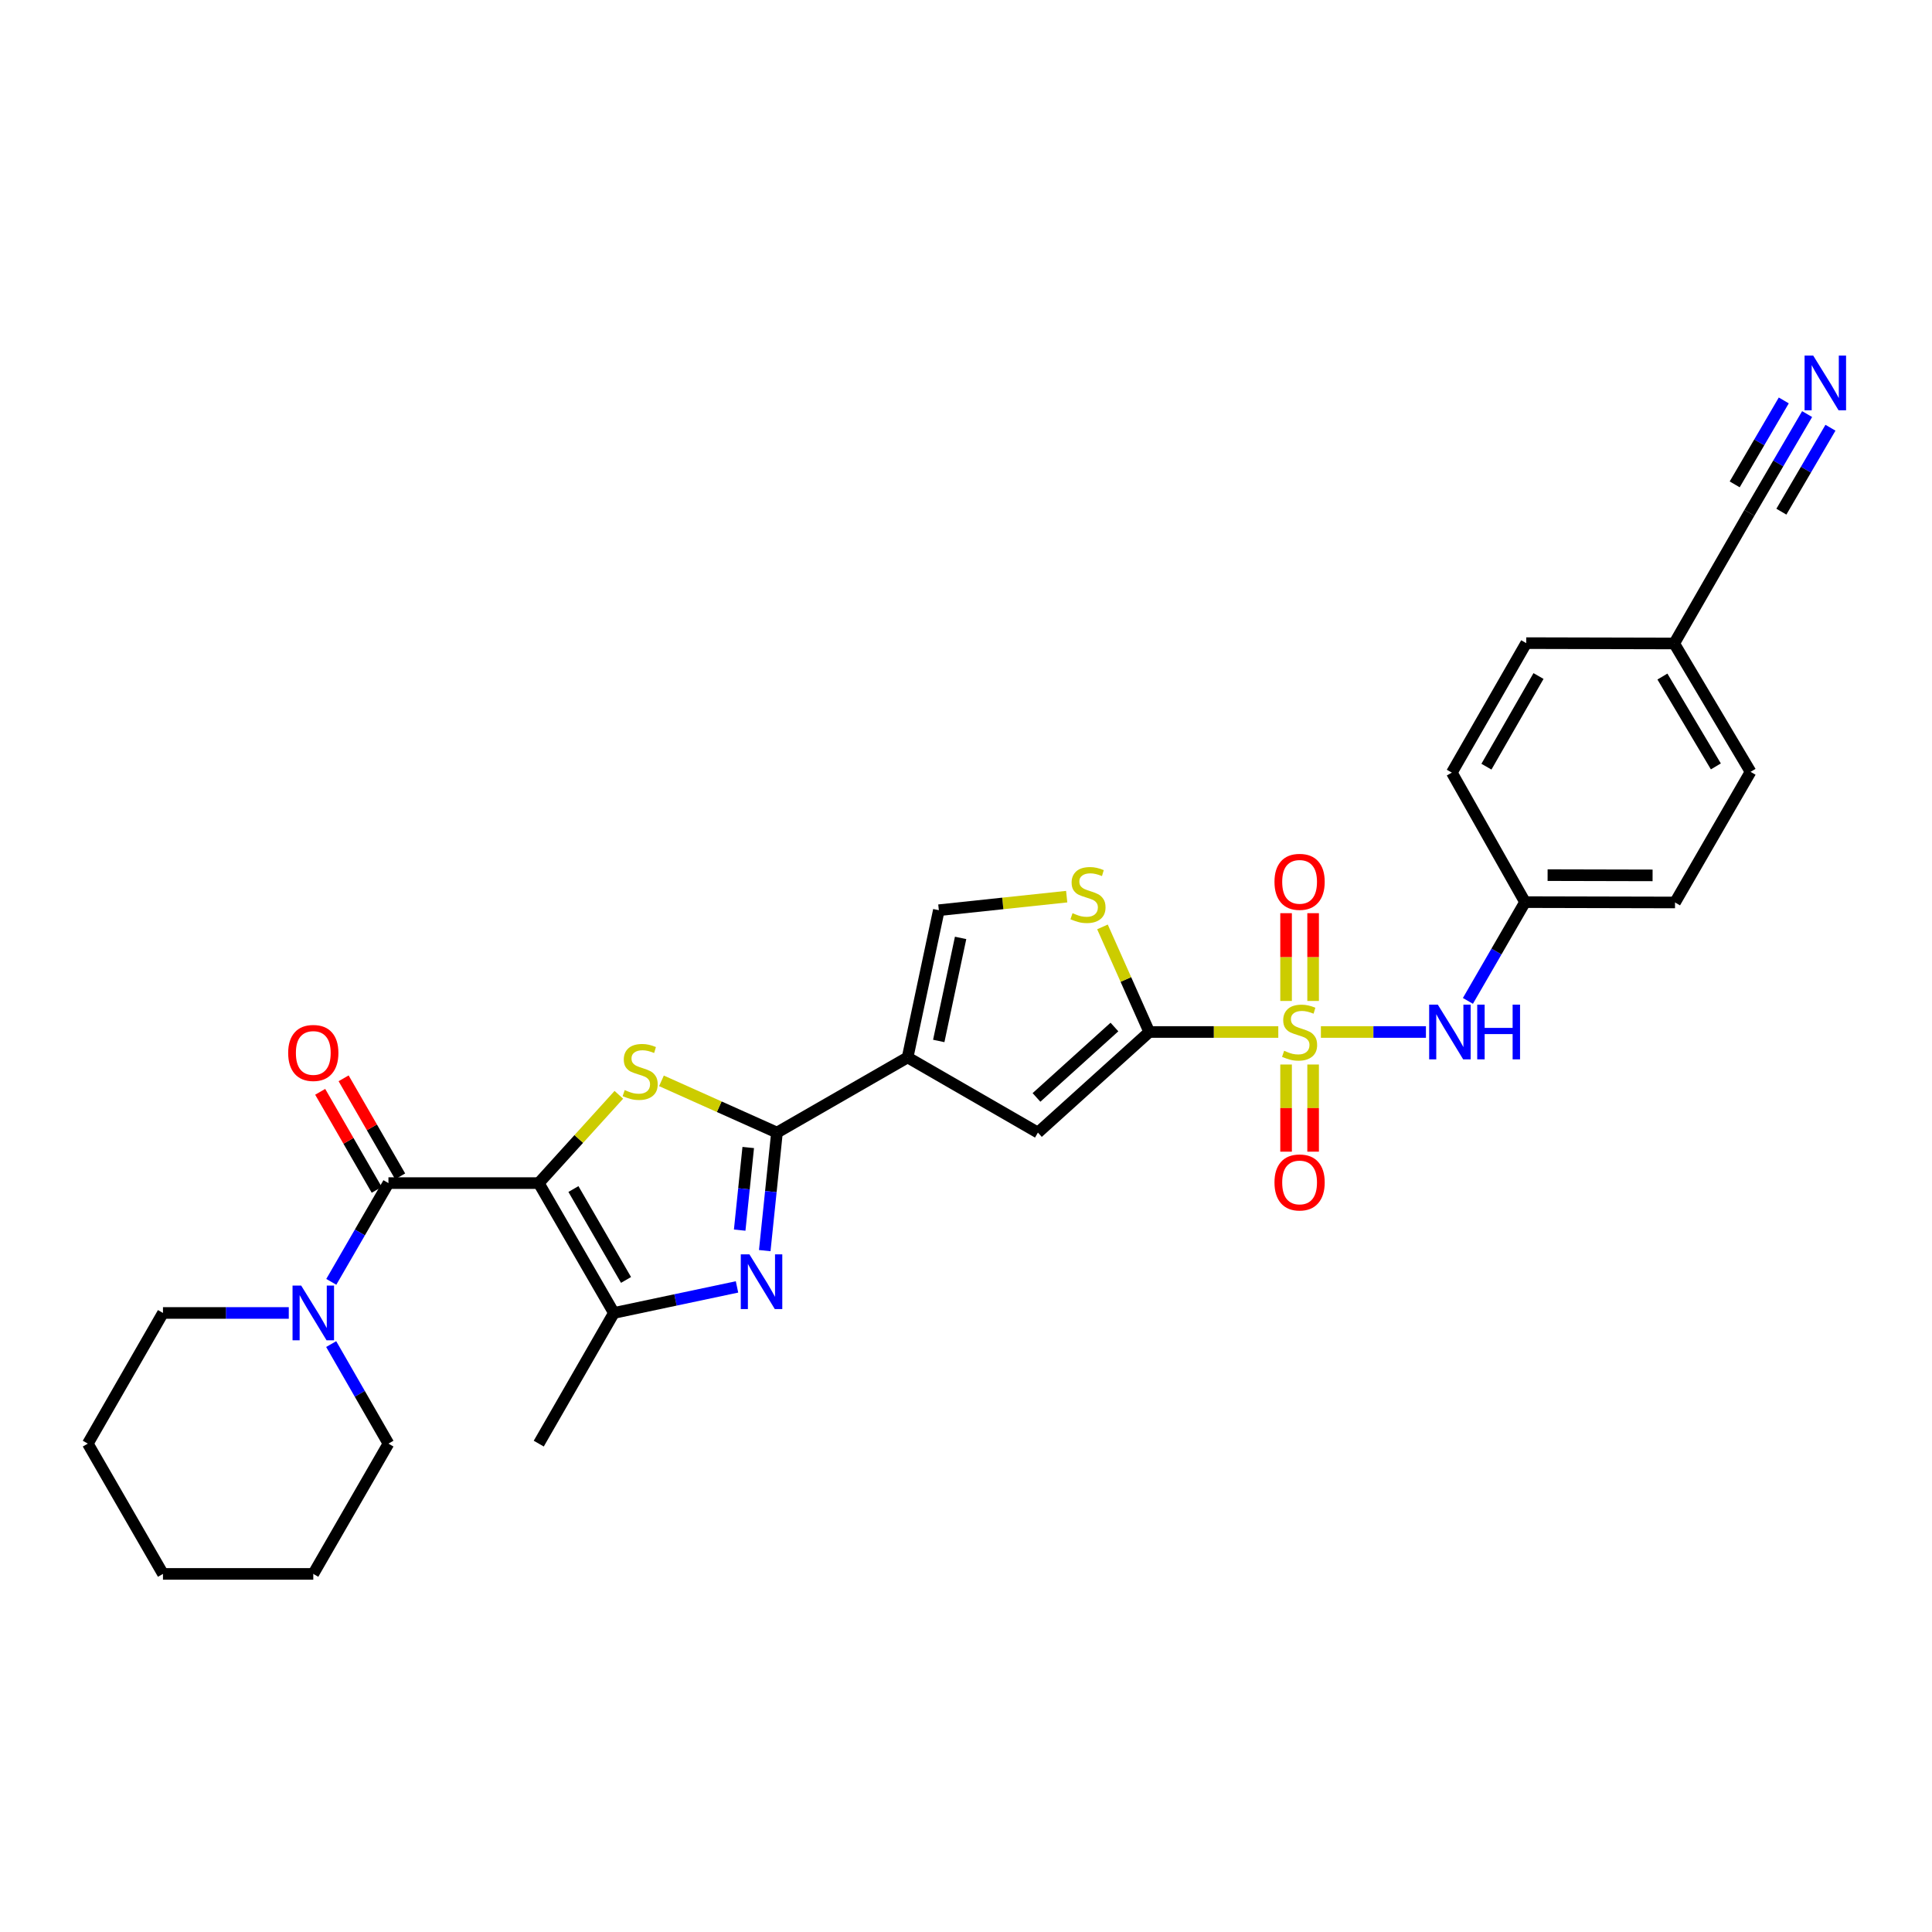 <?xml version='1.0' encoding='iso-8859-1'?>
<svg version='1.1' baseProfile='full'
              xmlns='http://www.w3.org/2000/svg'
                      xmlns:rdkit='http://www.rdkit.org/xml'
                      xmlns:xlink='http://www.w3.org/1999/xlink'
                  xml:space='preserve'
width='1000px' height='1000px' viewBox='0 0 1000 1000'>
<!-- END OF HEADER -->
<rect style='opacity:1.0;fill:#FFFFFF;stroke:none' width='1000' height='1000' x='0' y='0'> </rect>
<path class='bond-2' d='M 278.859,612.369 L 299.586,589.52' style='fill:none;fill-rule:evenodd;stroke:#000000;stroke-width:6px;stroke-linecap:butt;stroke-linejoin:miter;stroke-opacity:1' />
<path class='bond-2' d='M 299.586,589.52 L 320.314,566.67' style='fill:none;fill-rule:evenodd;stroke:#CCCC00;stroke-width:6px;stroke-linecap:butt;stroke-linejoin:miter;stroke-opacity:1' />
<path class='bond-6' d='M 278.859,612.369 L 201.055,612.369' style='fill:none;fill-rule:evenodd;stroke:#000000;stroke-width:6px;stroke-linecap:butt;stroke-linejoin:miter;stroke-opacity:1' />
<path class='bond-7' d='M 278.859,612.369 L 317.757,679.584' style='fill:none;fill-rule:evenodd;stroke:#000000;stroke-width:6px;stroke-linecap:butt;stroke-linejoin:miter;stroke-opacity:1' />
<path class='bond-7' d='M 296.806,615.442 L 324.035,662.492' style='fill:none;fill-rule:evenodd;stroke:#000000;stroke-width:6px;stroke-linecap:butt;stroke-linejoin:miter;stroke-opacity:1' />
<path class='bond-0' d='M 661.642,534.161 L 628.249,534.161' style='fill:none;fill-rule:evenodd;stroke:#CCCC00;stroke-width:6px;stroke-linecap:butt;stroke-linejoin:miter;stroke-opacity:1' />
<path class='bond-0' d='M 628.249,534.161 L 594.856,534.161' style='fill:none;fill-rule:evenodd;stroke:#000000;stroke-width:6px;stroke-linecap:butt;stroke-linejoin:miter;stroke-opacity:1' />
<path class='bond-12' d='M 683.693,534.161 L 710.877,534.161' style='fill:none;fill-rule:evenodd;stroke:#CCCC00;stroke-width:6px;stroke-linecap:butt;stroke-linejoin:miter;stroke-opacity:1' />
<path class='bond-12' d='M 710.877,534.161 L 738.062,534.161' style='fill:none;fill-rule:evenodd;stroke:#0000FF;stroke-width:6px;stroke-linecap:butt;stroke-linejoin:miter;stroke-opacity:1' />
<path class='bond-14' d='M 679.665,518.096 L 679.665,495.378' style='fill:none;fill-rule:evenodd;stroke:#CCCC00;stroke-width:6px;stroke-linecap:butt;stroke-linejoin:miter;stroke-opacity:1' />
<path class='bond-14' d='M 679.665,495.378 L 679.665,472.661' style='fill:none;fill-rule:evenodd;stroke:#FF0000;stroke-width:6px;stroke-linecap:butt;stroke-linejoin:miter;stroke-opacity:1' />
<path class='bond-14' d='M 665.67,518.096 L 665.67,495.378' style='fill:none;fill-rule:evenodd;stroke:#CCCC00;stroke-width:6px;stroke-linecap:butt;stroke-linejoin:miter;stroke-opacity:1' />
<path class='bond-14' d='M 665.67,495.378 L 665.67,472.661' style='fill:none;fill-rule:evenodd;stroke:#FF0000;stroke-width:6px;stroke-linecap:butt;stroke-linejoin:miter;stroke-opacity:1' />
<path class='bond-15' d='M 665.67,550.986 L 665.67,573.546' style='fill:none;fill-rule:evenodd;stroke:#CCCC00;stroke-width:6px;stroke-linecap:butt;stroke-linejoin:miter;stroke-opacity:1' />
<path class='bond-15' d='M 665.67,573.546 L 665.67,596.105' style='fill:none;fill-rule:evenodd;stroke:#FF0000;stroke-width:6px;stroke-linecap:butt;stroke-linejoin:miter;stroke-opacity:1' />
<path class='bond-15' d='M 679.665,550.986 L 679.665,573.546' style='fill:none;fill-rule:evenodd;stroke:#CCCC00;stroke-width:6px;stroke-linecap:butt;stroke-linejoin:miter;stroke-opacity:1' />
<path class='bond-15' d='M 679.665,573.546 L 679.665,596.105' style='fill:none;fill-rule:evenodd;stroke:#FF0000;stroke-width:6px;stroke-linecap:butt;stroke-linejoin:miter;stroke-opacity:1' />
<path class='bond-1' d='M 402.154,586.222 L 372.26,572.833' style='fill:none;fill-rule:evenodd;stroke:#000000;stroke-width:6px;stroke-linecap:butt;stroke-linejoin:miter;stroke-opacity:1' />
<path class='bond-1' d='M 372.26,572.833 L 342.367,559.444' style='fill:none;fill-rule:evenodd;stroke:#CCCC00;stroke-width:6px;stroke-linecap:butt;stroke-linejoin:miter;stroke-opacity:1' />
<path class='bond-4' d='M 402.154,586.222 L 469.78,547.324' style='fill:none;fill-rule:evenodd;stroke:#000000;stroke-width:6px;stroke-linecap:butt;stroke-linejoin:miter;stroke-opacity:1' />
<path class='bond-30' d='M 402.154,586.222 L 398.994,616.771' style='fill:none;fill-rule:evenodd;stroke:#000000;stroke-width:6px;stroke-linecap:butt;stroke-linejoin:miter;stroke-opacity:1' />
<path class='bond-30' d='M 398.994,616.771 L 395.834,647.319' style='fill:none;fill-rule:evenodd;stroke:#0000FF;stroke-width:6px;stroke-linecap:butt;stroke-linejoin:miter;stroke-opacity:1' />
<path class='bond-30' d='M 387.285,593.947 L 385.073,615.331' style='fill:none;fill-rule:evenodd;stroke:#000000;stroke-width:6px;stroke-linecap:butt;stroke-linejoin:miter;stroke-opacity:1' />
<path class='bond-30' d='M 385.073,615.331 L 382.861,636.715' style='fill:none;fill-rule:evenodd;stroke:#0000FF;stroke-width:6px;stroke-linecap:butt;stroke-linejoin:miter;stroke-opacity:1' />
<path class='bond-3' d='M 594.856,534.161 L 537.22,586.222' style='fill:none;fill-rule:evenodd;stroke:#000000;stroke-width:6px;stroke-linecap:butt;stroke-linejoin:miter;stroke-opacity:1' />
<path class='bond-3' d='M 576.83,531.585 L 536.485,568.028' style='fill:none;fill-rule:evenodd;stroke:#000000;stroke-width:6px;stroke-linecap:butt;stroke-linejoin:miter;stroke-opacity:1' />
<path class='bond-32' d='M 594.856,534.161 L 582.745,506.963' style='fill:none;fill-rule:evenodd;stroke:#000000;stroke-width:6px;stroke-linecap:butt;stroke-linejoin:miter;stroke-opacity:1' />
<path class='bond-32' d='M 582.745,506.963 L 570.635,479.764' style='fill:none;fill-rule:evenodd;stroke:#CCCC00;stroke-width:6px;stroke-linecap:butt;stroke-linejoin:miter;stroke-opacity:1' />
<path class='bond-8' d='M 469.78,547.324 L 537.22,586.222' style='fill:none;fill-rule:evenodd;stroke:#000000;stroke-width:6px;stroke-linecap:butt;stroke-linejoin:miter;stroke-opacity:1' />
<path class='bond-10' d='M 469.78,547.324 L 485.944,471.122' style='fill:none;fill-rule:evenodd;stroke:#000000;stroke-width:6px;stroke-linecap:butt;stroke-linejoin:miter;stroke-opacity:1' />
<path class='bond-10' d='M 485.895,538.798 L 497.21,485.456' style='fill:none;fill-rule:evenodd;stroke:#000000;stroke-width:6px;stroke-linecap:butt;stroke-linejoin:miter;stroke-opacity:1' />
<path class='bond-5' d='M 381.476,666.105 L 349.616,672.844' style='fill:none;fill-rule:evenodd;stroke:#0000FF;stroke-width:6px;stroke-linecap:butt;stroke-linejoin:miter;stroke-opacity:1' />
<path class='bond-5' d='M 349.616,672.844 L 317.757,679.584' style='fill:none;fill-rule:evenodd;stroke:#000000;stroke-width:6px;stroke-linecap:butt;stroke-linejoin:miter;stroke-opacity:1' />
<path class='bond-11' d='M 201.055,612.369 L 186.265,637.926' style='fill:none;fill-rule:evenodd;stroke:#000000;stroke-width:6px;stroke-linecap:butt;stroke-linejoin:miter;stroke-opacity:1' />
<path class='bond-11' d='M 186.265,637.926 L 171.475,663.482' style='fill:none;fill-rule:evenodd;stroke:#0000FF;stroke-width:6px;stroke-linecap:butt;stroke-linejoin:miter;stroke-opacity:1' />
<path class='bond-17' d='M 207.116,608.873 L 192.485,583.503' style='fill:none;fill-rule:evenodd;stroke:#000000;stroke-width:6px;stroke-linecap:butt;stroke-linejoin:miter;stroke-opacity:1' />
<path class='bond-17' d='M 192.485,583.503 L 177.853,558.132' style='fill:none;fill-rule:evenodd;stroke:#FF0000;stroke-width:6px;stroke-linecap:butt;stroke-linejoin:miter;stroke-opacity:1' />
<path class='bond-17' d='M 194.993,615.865 L 180.361,590.495' style='fill:none;fill-rule:evenodd;stroke:#000000;stroke-width:6px;stroke-linecap:butt;stroke-linejoin:miter;stroke-opacity:1' />
<path class='bond-17' d='M 180.361,590.495 L 165.73,565.124' style='fill:none;fill-rule:evenodd;stroke:#FF0000;stroke-width:6px;stroke-linecap:butt;stroke-linejoin:miter;stroke-opacity:1' />
<path class='bond-20' d='M 317.757,679.584 L 278.859,747.218' style='fill:none;fill-rule:evenodd;stroke:#000000;stroke-width:6px;stroke-linecap:butt;stroke-linejoin:miter;stroke-opacity:1' />
<path class='bond-9' d='M 552.121,464.104 L 519.033,467.613' style='fill:none;fill-rule:evenodd;stroke:#CCCC00;stroke-width:6px;stroke-linecap:butt;stroke-linejoin:miter;stroke-opacity:1' />
<path class='bond-9' d='M 519.033,467.613 L 485.944,471.122' style='fill:none;fill-rule:evenodd;stroke:#000000;stroke-width:6px;stroke-linecap:butt;stroke-linejoin:miter;stroke-opacity:1' />
<path class='bond-25' d='M 149.471,679.584 L 116.912,679.584' style='fill:none;fill-rule:evenodd;stroke:#0000FF;stroke-width:6px;stroke-linecap:butt;stroke-linejoin:miter;stroke-opacity:1' />
<path class='bond-25' d='M 116.912,679.584 L 84.353,679.584' style='fill:none;fill-rule:evenodd;stroke:#000000;stroke-width:6px;stroke-linecap:butt;stroke-linejoin:miter;stroke-opacity:1' />
<path class='bond-26' d='M 171.422,695.694 L 186.238,721.456' style='fill:none;fill-rule:evenodd;stroke:#0000FF;stroke-width:6px;stroke-linecap:butt;stroke-linejoin:miter;stroke-opacity:1' />
<path class='bond-26' d='M 186.238,721.456 L 201.055,747.218' style='fill:none;fill-rule:evenodd;stroke:#000000;stroke-width:6px;stroke-linecap:butt;stroke-linejoin:miter;stroke-opacity:1' />
<path class='bond-18' d='M 759.787,518.06 L 774.574,492.499' style='fill:none;fill-rule:evenodd;stroke:#0000FF;stroke-width:6px;stroke-linecap:butt;stroke-linejoin:miter;stroke-opacity:1' />
<path class='bond-18' d='M 774.574,492.499 L 789.362,466.939' style='fill:none;fill-rule:evenodd;stroke:#000000;stroke-width:6px;stroke-linecap:butt;stroke-linejoin:miter;stroke-opacity:1' />
<path class='bond-13' d='M 935.364,214.328 L 920.418,239.886' style='fill:none;fill-rule:evenodd;stroke:#0000FF;stroke-width:6px;stroke-linecap:butt;stroke-linejoin:miter;stroke-opacity:1' />
<path class='bond-13' d='M 920.418,239.886 L 905.473,265.443' style='fill:none;fill-rule:evenodd;stroke:#000000;stroke-width:6px;stroke-linecap:butt;stroke-linejoin:miter;stroke-opacity:1' />
<path class='bond-13' d='M 923.283,207.263 L 910.579,228.987' style='fill:none;fill-rule:evenodd;stroke:#0000FF;stroke-width:6px;stroke-linecap:butt;stroke-linejoin:miter;stroke-opacity:1' />
<path class='bond-13' d='M 910.579,228.987 L 897.876,250.711' style='fill:none;fill-rule:evenodd;stroke:#000000;stroke-width:6px;stroke-linecap:butt;stroke-linejoin:miter;stroke-opacity:1' />
<path class='bond-13' d='M 947.445,221.393 L 934.741,243.117' style='fill:none;fill-rule:evenodd;stroke:#0000FF;stroke-width:6px;stroke-linecap:butt;stroke-linejoin:miter;stroke-opacity:1' />
<path class='bond-13' d='M 934.741,243.117 L 922.037,264.841' style='fill:none;fill-rule:evenodd;stroke:#000000;stroke-width:6px;stroke-linecap:butt;stroke-linejoin:miter;stroke-opacity:1' />
<path class='bond-16' d='M 905.473,265.443 L 866.567,333.062' style='fill:none;fill-rule:evenodd;stroke:#000000;stroke-width:6px;stroke-linecap:butt;stroke-linejoin:miter;stroke-opacity:1' />
<path class='bond-21' d='M 789.362,466.939 L 751.467,399.911' style='fill:none;fill-rule:evenodd;stroke:#000000;stroke-width:6px;stroke-linecap:butt;stroke-linejoin:miter;stroke-opacity:1' />
<path class='bond-22' d='M 789.362,466.939 L 866.987,467.118' style='fill:none;fill-rule:evenodd;stroke:#000000;stroke-width:6px;stroke-linecap:butt;stroke-linejoin:miter;stroke-opacity:1' />
<path class='bond-22' d='M 801.038,452.971 L 855.375,453.096' style='fill:none;fill-rule:evenodd;stroke:#000000;stroke-width:6px;stroke-linecap:butt;stroke-linejoin:miter;stroke-opacity:1' />
<path class='bond-19' d='M 866.567,333.062 L 906.079,399.499' style='fill:none;fill-rule:evenodd;stroke:#000000;stroke-width:6px;stroke-linecap:butt;stroke-linejoin:miter;stroke-opacity:1' />
<path class='bond-19' d='M 860.465,350.181 L 888.124,396.687' style='fill:none;fill-rule:evenodd;stroke:#000000;stroke-width:6px;stroke-linecap:butt;stroke-linejoin:miter;stroke-opacity:1' />
<path class='bond-33' d='M 866.567,333.062 L 789.968,332.883' style='fill:none;fill-rule:evenodd;stroke:#000000;stroke-width:6px;stroke-linecap:butt;stroke-linejoin:miter;stroke-opacity:1' />
<path class='bond-23' d='M 751.467,399.911 L 789.968,332.883' style='fill:none;fill-rule:evenodd;stroke:#000000;stroke-width:6px;stroke-linecap:butt;stroke-linejoin:miter;stroke-opacity:1' />
<path class='bond-23' d='M 769.377,396.828 L 796.328,349.908' style='fill:none;fill-rule:evenodd;stroke:#000000;stroke-width:6px;stroke-linecap:butt;stroke-linejoin:miter;stroke-opacity:1' />
<path class='bond-24' d='M 866.987,467.118 L 906.079,399.499' style='fill:none;fill-rule:evenodd;stroke:#000000;stroke-width:6px;stroke-linecap:butt;stroke-linejoin:miter;stroke-opacity:1' />
<path class='bond-27' d='M 84.353,679.584 L 45.455,747.218' style='fill:none;fill-rule:evenodd;stroke:#000000;stroke-width:6px;stroke-linecap:butt;stroke-linejoin:miter;stroke-opacity:1' />
<path class='bond-28' d='M 201.055,747.218 L 162.157,814.65' style='fill:none;fill-rule:evenodd;stroke:#000000;stroke-width:6px;stroke-linecap:butt;stroke-linejoin:miter;stroke-opacity:1' />
<path class='bond-31' d='M 45.455,747.218 L 84.353,814.65' style='fill:none;fill-rule:evenodd;stroke:#000000;stroke-width:6px;stroke-linecap:butt;stroke-linejoin:miter;stroke-opacity:1' />
<path class='bond-29' d='M 162.157,814.65 L 84.353,814.65' style='fill:none;fill-rule:evenodd;stroke:#000000;stroke-width:6px;stroke-linecap:butt;stroke-linejoin:miter;stroke-opacity:1' />
<path  class='atom-1' d='M 664.667 543.881
Q 664.987 544.001, 666.307 544.561
Q 667.627 545.121, 669.067 545.481
Q 670.547 545.801, 671.987 545.801
Q 674.667 545.801, 676.227 544.521
Q 677.787 543.201, 677.787 540.921
Q 677.787 539.361, 676.987 538.401
Q 676.227 537.441, 675.027 536.921
Q 673.827 536.401, 671.827 535.801
Q 669.307 535.041, 667.787 534.321
Q 666.307 533.601, 665.227 532.081
Q 664.187 530.561, 664.187 528.001
Q 664.187 524.441, 666.587 522.241
Q 669.027 520.041, 673.827 520.041
Q 677.107 520.041, 680.827 521.601
L 679.907 524.681
Q 676.507 523.281, 673.947 523.281
Q 671.187 523.281, 669.667 524.441
Q 668.147 525.561, 668.187 527.521
Q 668.187 529.041, 668.947 529.961
Q 669.747 530.881, 670.867 531.401
Q 672.027 531.921, 673.947 532.521
Q 676.507 533.321, 678.027 534.121
Q 679.547 534.921, 680.627 536.561
Q 681.747 538.161, 681.747 540.921
Q 681.747 544.841, 679.107 546.961
Q 676.507 549.041, 672.147 549.041
Q 669.627 549.041, 667.707 548.481
Q 665.827 547.961, 663.587 547.041
L 664.667 543.881
' fill='#CCCC00'/>
<path  class='atom-3' d='M 323.347 564.228
Q 323.667 564.348, 324.987 564.908
Q 326.307 565.468, 327.747 565.828
Q 329.227 566.148, 330.667 566.148
Q 333.347 566.148, 334.907 564.868
Q 336.467 563.548, 336.467 561.268
Q 336.467 559.708, 335.667 558.748
Q 334.907 557.788, 333.707 557.268
Q 332.507 556.748, 330.507 556.148
Q 327.987 555.388, 326.467 554.668
Q 324.987 553.948, 323.907 552.428
Q 322.867 550.908, 322.867 548.348
Q 322.867 544.788, 325.267 542.588
Q 327.707 540.388, 332.507 540.388
Q 335.787 540.388, 339.507 541.948
L 338.587 545.028
Q 335.187 543.628, 332.627 543.628
Q 329.867 543.628, 328.347 544.788
Q 326.827 545.908, 326.867 547.868
Q 326.867 549.388, 327.627 550.308
Q 328.427 551.228, 329.547 551.748
Q 330.707 552.268, 332.627 552.868
Q 335.187 553.668, 336.707 554.468
Q 338.227 555.268, 339.307 556.908
Q 340.427 558.508, 340.427 561.268
Q 340.427 565.188, 337.787 567.308
Q 335.187 569.388, 330.827 569.388
Q 328.307 569.388, 326.387 568.828
Q 324.507 568.308, 322.267 567.388
L 323.347 564.228
' fill='#CCCC00'/>
<path  class='atom-6' d='M 387.909 649.26
L 397.189 664.26
Q 398.109 665.74, 399.589 668.42
Q 401.069 671.1, 401.149 671.26
L 401.149 649.26
L 404.909 649.26
L 404.909 677.58
L 401.029 677.58
L 391.069 661.18
Q 389.909 659.26, 388.669 657.06
Q 387.469 654.86, 387.109 654.18
L 387.109 677.58
L 383.429 677.58
L 383.429 649.26
L 387.909 649.26
' fill='#0000FF'/>
<path  class='atom-10' d='M 555.142 472.655
Q 555.462 472.775, 556.782 473.335
Q 558.102 473.895, 559.542 474.255
Q 561.022 474.575, 562.462 474.575
Q 565.142 474.575, 566.702 473.295
Q 568.262 471.975, 568.262 469.695
Q 568.262 468.135, 567.462 467.175
Q 566.702 466.215, 565.502 465.695
Q 564.302 465.175, 562.302 464.575
Q 559.782 463.815, 558.262 463.095
Q 556.782 462.375, 555.702 460.855
Q 554.662 459.335, 554.662 456.775
Q 554.662 453.215, 557.062 451.015
Q 559.502 448.815, 564.302 448.815
Q 567.582 448.815, 571.302 450.375
L 570.382 453.455
Q 566.982 452.055, 564.422 452.055
Q 561.662 452.055, 560.142 453.215
Q 558.622 454.335, 558.662 456.295
Q 558.662 457.815, 559.422 458.735
Q 560.222 459.655, 561.342 460.175
Q 562.502 460.695, 564.422 461.295
Q 566.982 462.095, 568.502 462.895
Q 570.022 463.695, 571.102 465.335
Q 572.222 466.935, 572.222 469.695
Q 572.222 473.615, 569.582 475.735
Q 566.982 477.815, 562.622 477.815
Q 560.102 477.815, 558.182 477.255
Q 556.302 476.735, 554.062 475.815
L 555.142 472.655
' fill='#CCCC00'/>
<path  class='atom-12' d='M 155.897 665.424
L 165.177 680.424
Q 166.097 681.904, 167.577 684.584
Q 169.057 687.264, 169.137 687.424
L 169.137 665.424
L 172.897 665.424
L 172.897 693.744
L 169.017 693.744
L 159.057 677.344
Q 157.897 675.424, 156.657 673.224
Q 155.457 671.024, 155.097 670.344
L 155.097 693.744
L 151.417 693.744
L 151.417 665.424
L 155.897 665.424
' fill='#0000FF'/>
<path  class='atom-13' d='M 744.211 520.001
L 753.491 535.001
Q 754.411 536.481, 755.891 539.161
Q 757.371 541.841, 757.451 542.001
L 757.451 520.001
L 761.211 520.001
L 761.211 548.321
L 757.331 548.321
L 747.371 531.921
Q 746.211 530.001, 744.971 527.801
Q 743.771 525.601, 743.411 524.921
L 743.411 548.321
L 739.731 548.321
L 739.731 520.001
L 744.211 520.001
' fill='#0000FF'/>
<path  class='atom-13' d='M 764.611 520.001
L 768.451 520.001
L 768.451 532.041
L 782.931 532.041
L 782.931 520.001
L 786.771 520.001
L 786.771 548.321
L 782.931 548.321
L 782.931 535.241
L 768.451 535.241
L 768.451 548.321
L 764.611 548.321
L 764.611 520.001
' fill='#0000FF'/>
<path  class='atom-14' d='M 938.523 184.061
L 947.803 199.061
Q 948.723 200.541, 950.203 203.221
Q 951.683 205.901, 951.763 206.061
L 951.763 184.061
L 955.523 184.061
L 955.523 212.381
L 951.643 212.381
L 941.683 195.981
Q 940.523 194.061, 939.283 191.861
Q 938.083 189.661, 937.723 188.981
L 937.723 212.381
L 934.043 212.381
L 934.043 184.061
L 938.523 184.061
' fill='#0000FF'/>
<path  class='atom-15' d='M 659.667 456.437
Q 659.667 449.637, 663.027 445.837
Q 666.387 442.037, 672.667 442.037
Q 678.947 442.037, 682.307 445.837
Q 685.667 449.637, 685.667 456.437
Q 685.667 463.317, 682.267 467.237
Q 678.867 471.117, 672.667 471.117
Q 666.427 471.117, 663.027 467.237
Q 659.667 463.357, 659.667 456.437
M 672.667 467.917
Q 676.987 467.917, 679.307 465.037
Q 681.667 462.117, 681.667 456.437
Q 681.667 450.877, 679.307 448.077
Q 676.987 445.237, 672.667 445.237
Q 668.347 445.237, 665.987 448.037
Q 663.667 450.837, 663.667 456.437
Q 663.667 462.157, 665.987 465.037
Q 668.347 467.917, 672.667 467.917
' fill='#FF0000'/>
<path  class='atom-16' d='M 659.667 612.029
Q 659.667 605.229, 663.027 601.429
Q 666.387 597.629, 672.667 597.629
Q 678.947 597.629, 682.307 601.429
Q 685.667 605.229, 685.667 612.029
Q 685.667 618.909, 682.267 622.829
Q 678.867 626.709, 672.667 626.709
Q 666.427 626.709, 663.027 622.829
Q 659.667 618.949, 659.667 612.029
M 672.667 623.509
Q 676.987 623.509, 679.307 620.629
Q 681.667 617.709, 681.667 612.029
Q 681.667 606.469, 679.307 603.669
Q 676.987 600.829, 672.667 600.829
Q 668.347 600.829, 665.987 603.629
Q 663.667 606.429, 663.667 612.029
Q 663.667 617.749, 665.987 620.629
Q 668.347 623.509, 672.667 623.509
' fill='#FF0000'/>
<path  class='atom-18' d='M 149.157 545.002
Q 149.157 538.202, 152.517 534.402
Q 155.877 530.602, 162.157 530.602
Q 168.437 530.602, 171.797 534.402
Q 175.157 538.202, 175.157 545.002
Q 175.157 551.882, 171.757 555.802
Q 168.357 559.682, 162.157 559.682
Q 155.917 559.682, 152.517 555.802
Q 149.157 551.922, 149.157 545.002
M 162.157 556.482
Q 166.477 556.482, 168.797 553.602
Q 171.157 550.682, 171.157 545.002
Q 171.157 539.442, 168.797 536.642
Q 166.477 533.802, 162.157 533.802
Q 157.837 533.802, 155.477 536.602
Q 153.157 539.402, 153.157 545.002
Q 153.157 550.722, 155.477 553.602
Q 157.837 556.482, 162.157 556.482
' fill='#FF0000'/>
</svg>
